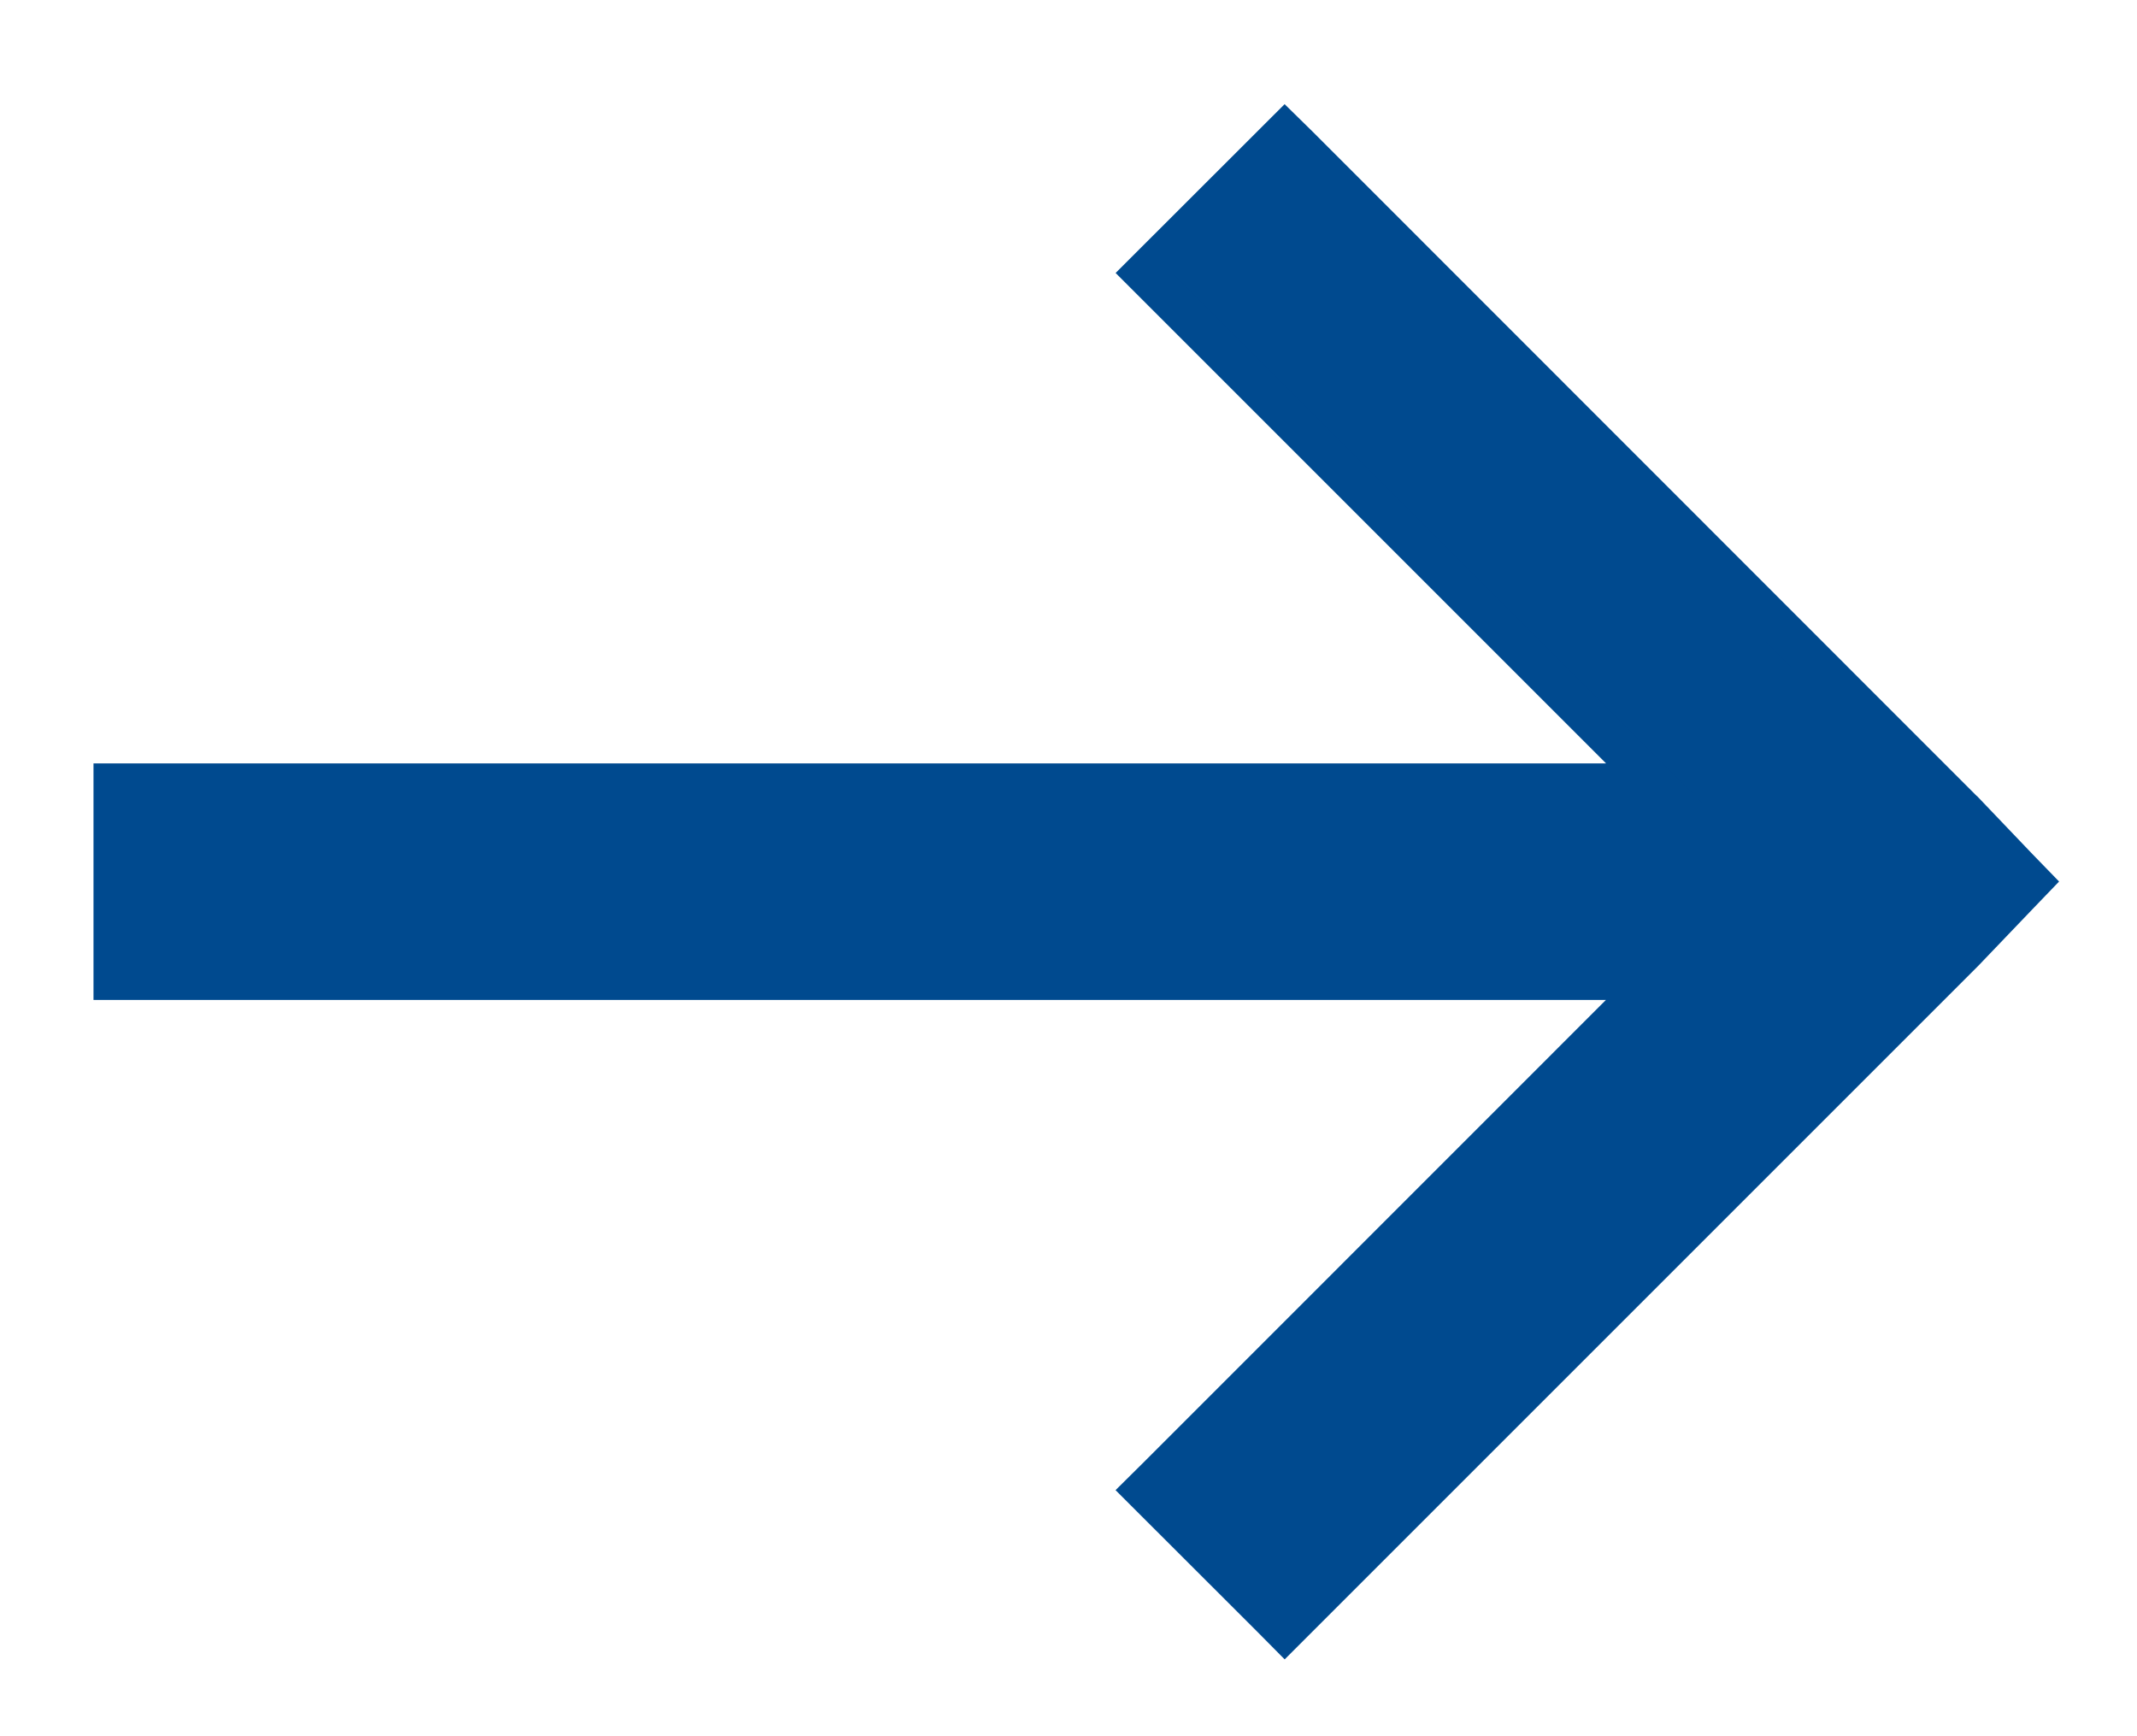 <svg width="16" height="13" viewBox="0 0 16 13" fill="none" xmlns="http://www.w3.org/2000/svg">
<path d="M9.726 1.096L14.703 6.075L14.706 6.077L15.108 6.498L15.208 6.601L15.108 6.705L14.706 7.125L9.619 12.212L9.514 12.106L8.565 11.158L8.672 11.052L12.386 7.337H0.85V5.866H12.387L8.565 2.044L9.619 0.991L9.726 1.096Z" fill="#004A8F" stroke="#004A8F" stroke-width="0.3"/>
</svg>
